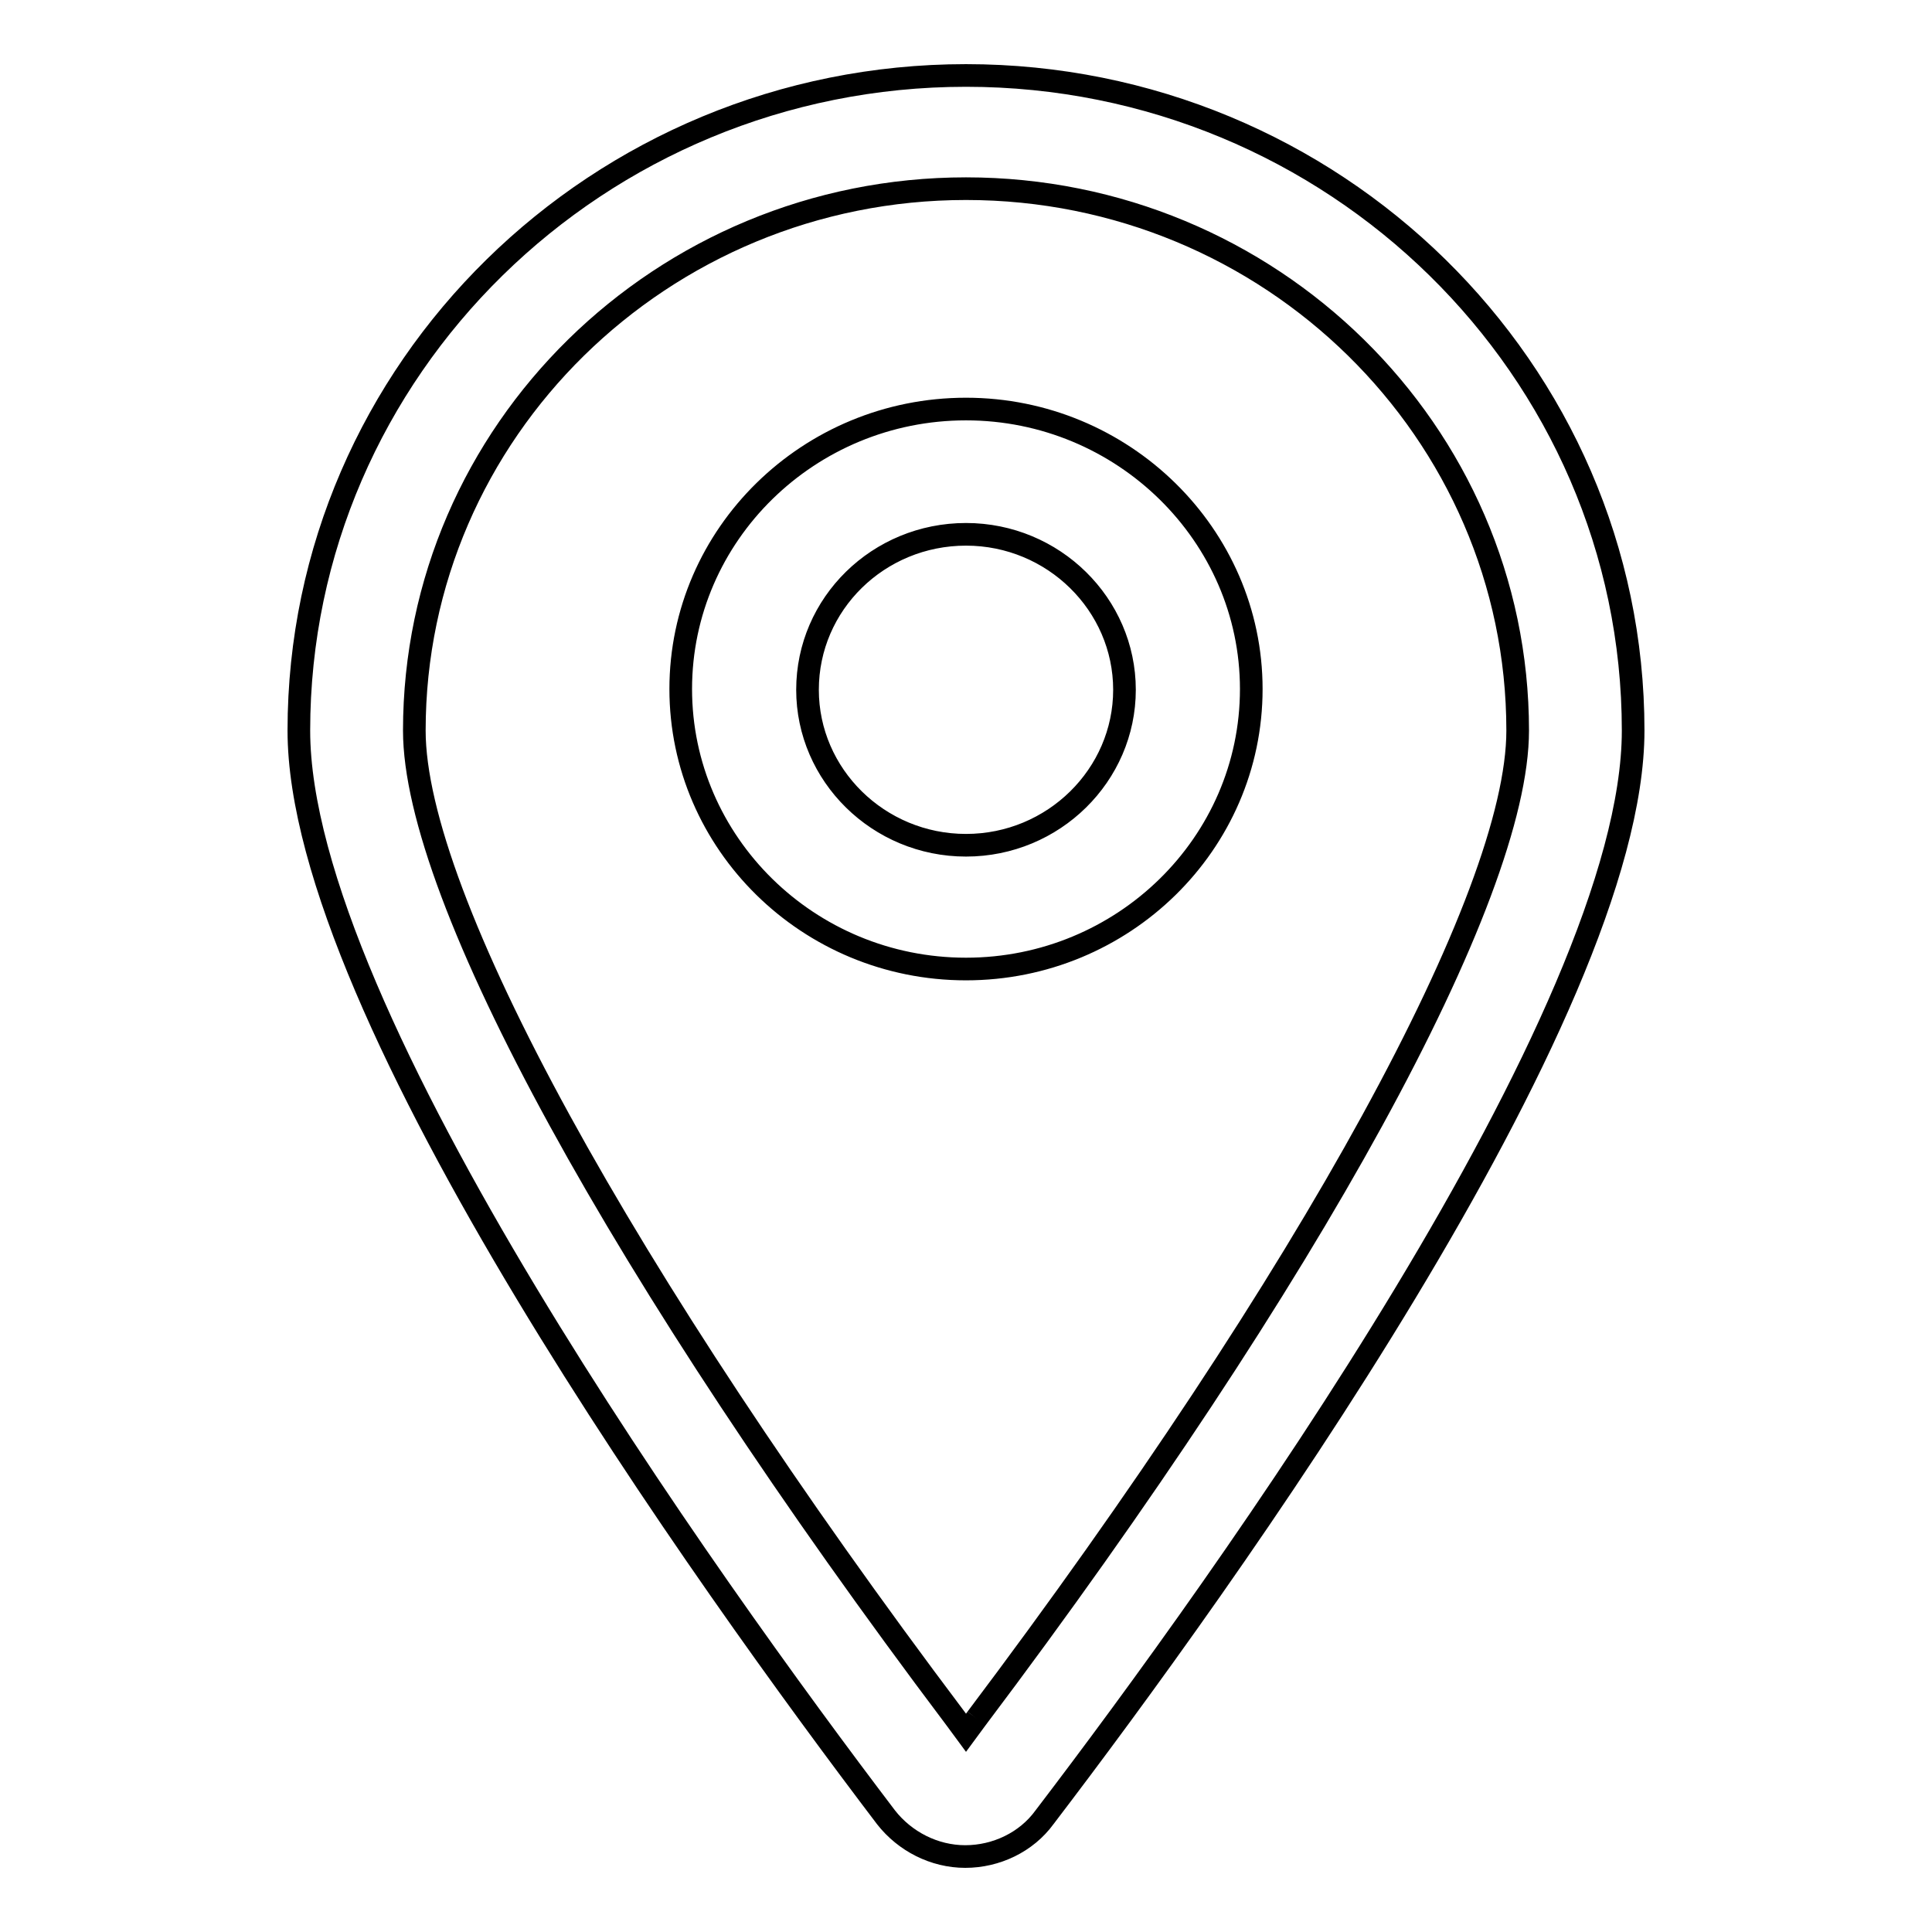 <?xml version="1.0" encoding="utf-8"?>
<!-- Svg Vector Icons : http://www.onlinewebfonts.com/icon -->
<!DOCTYPE svg PUBLIC "-//W3C//DTD SVG 1.1//EN" "http://www.w3.org/Graphics/SVG/1.1/DTD/svg11.dtd">
<svg version="1.1" xmlns="http://www.w3.org/2000/svg" xmlns:xlink="http://www.w3.org/1999/xlink" x="0px" y="0px" viewBox="0 0 256 256" enable-background="new 0 0 256 256" xml:space="preserve">
<g> <path stroke-width="3" fill-opacity="0" stroke="#000000"  d="M128,54.2c-20.8,0-37.8,16.6-37.8,37.1c0,20.4,16.9,37.1,37.8,37.1c20.8,0,37.8-16.6,37.8-37.1 C165.8,70.9,148.8,54.2,128,54.2 M128,112c-11.6,0-21-9.3-21-20.6c0-11.4,9.4-20.6,21-20.6c11.6,0,21,9.3,21,20.6 C149,102.7,139.6,112,128,112 M216.4,96.8c0-47.9-39.7-86.8-88.4-86.8c-48.7,0-88.4,38.9-88.4,86.8c0,37.5,54.4,113.2,77.8,144 c2.5,3.2,6.4,5.2,10.5,5.2c4.1,0,8.1-1.9,10.5-5.2C161.9,210,216.4,134.4,216.4,96.8 M129.4,227.7l-1.4,1.9l-1.4-1.9 C82.4,169,54.9,118.8,54.9,96.8c0-39.6,32.8-71.8,73.1-71.8c40.3,0,73.1,32.2,73.1,71.8C201.1,118.8,173.6,169,129.4,227.7"/></g>
</svg>